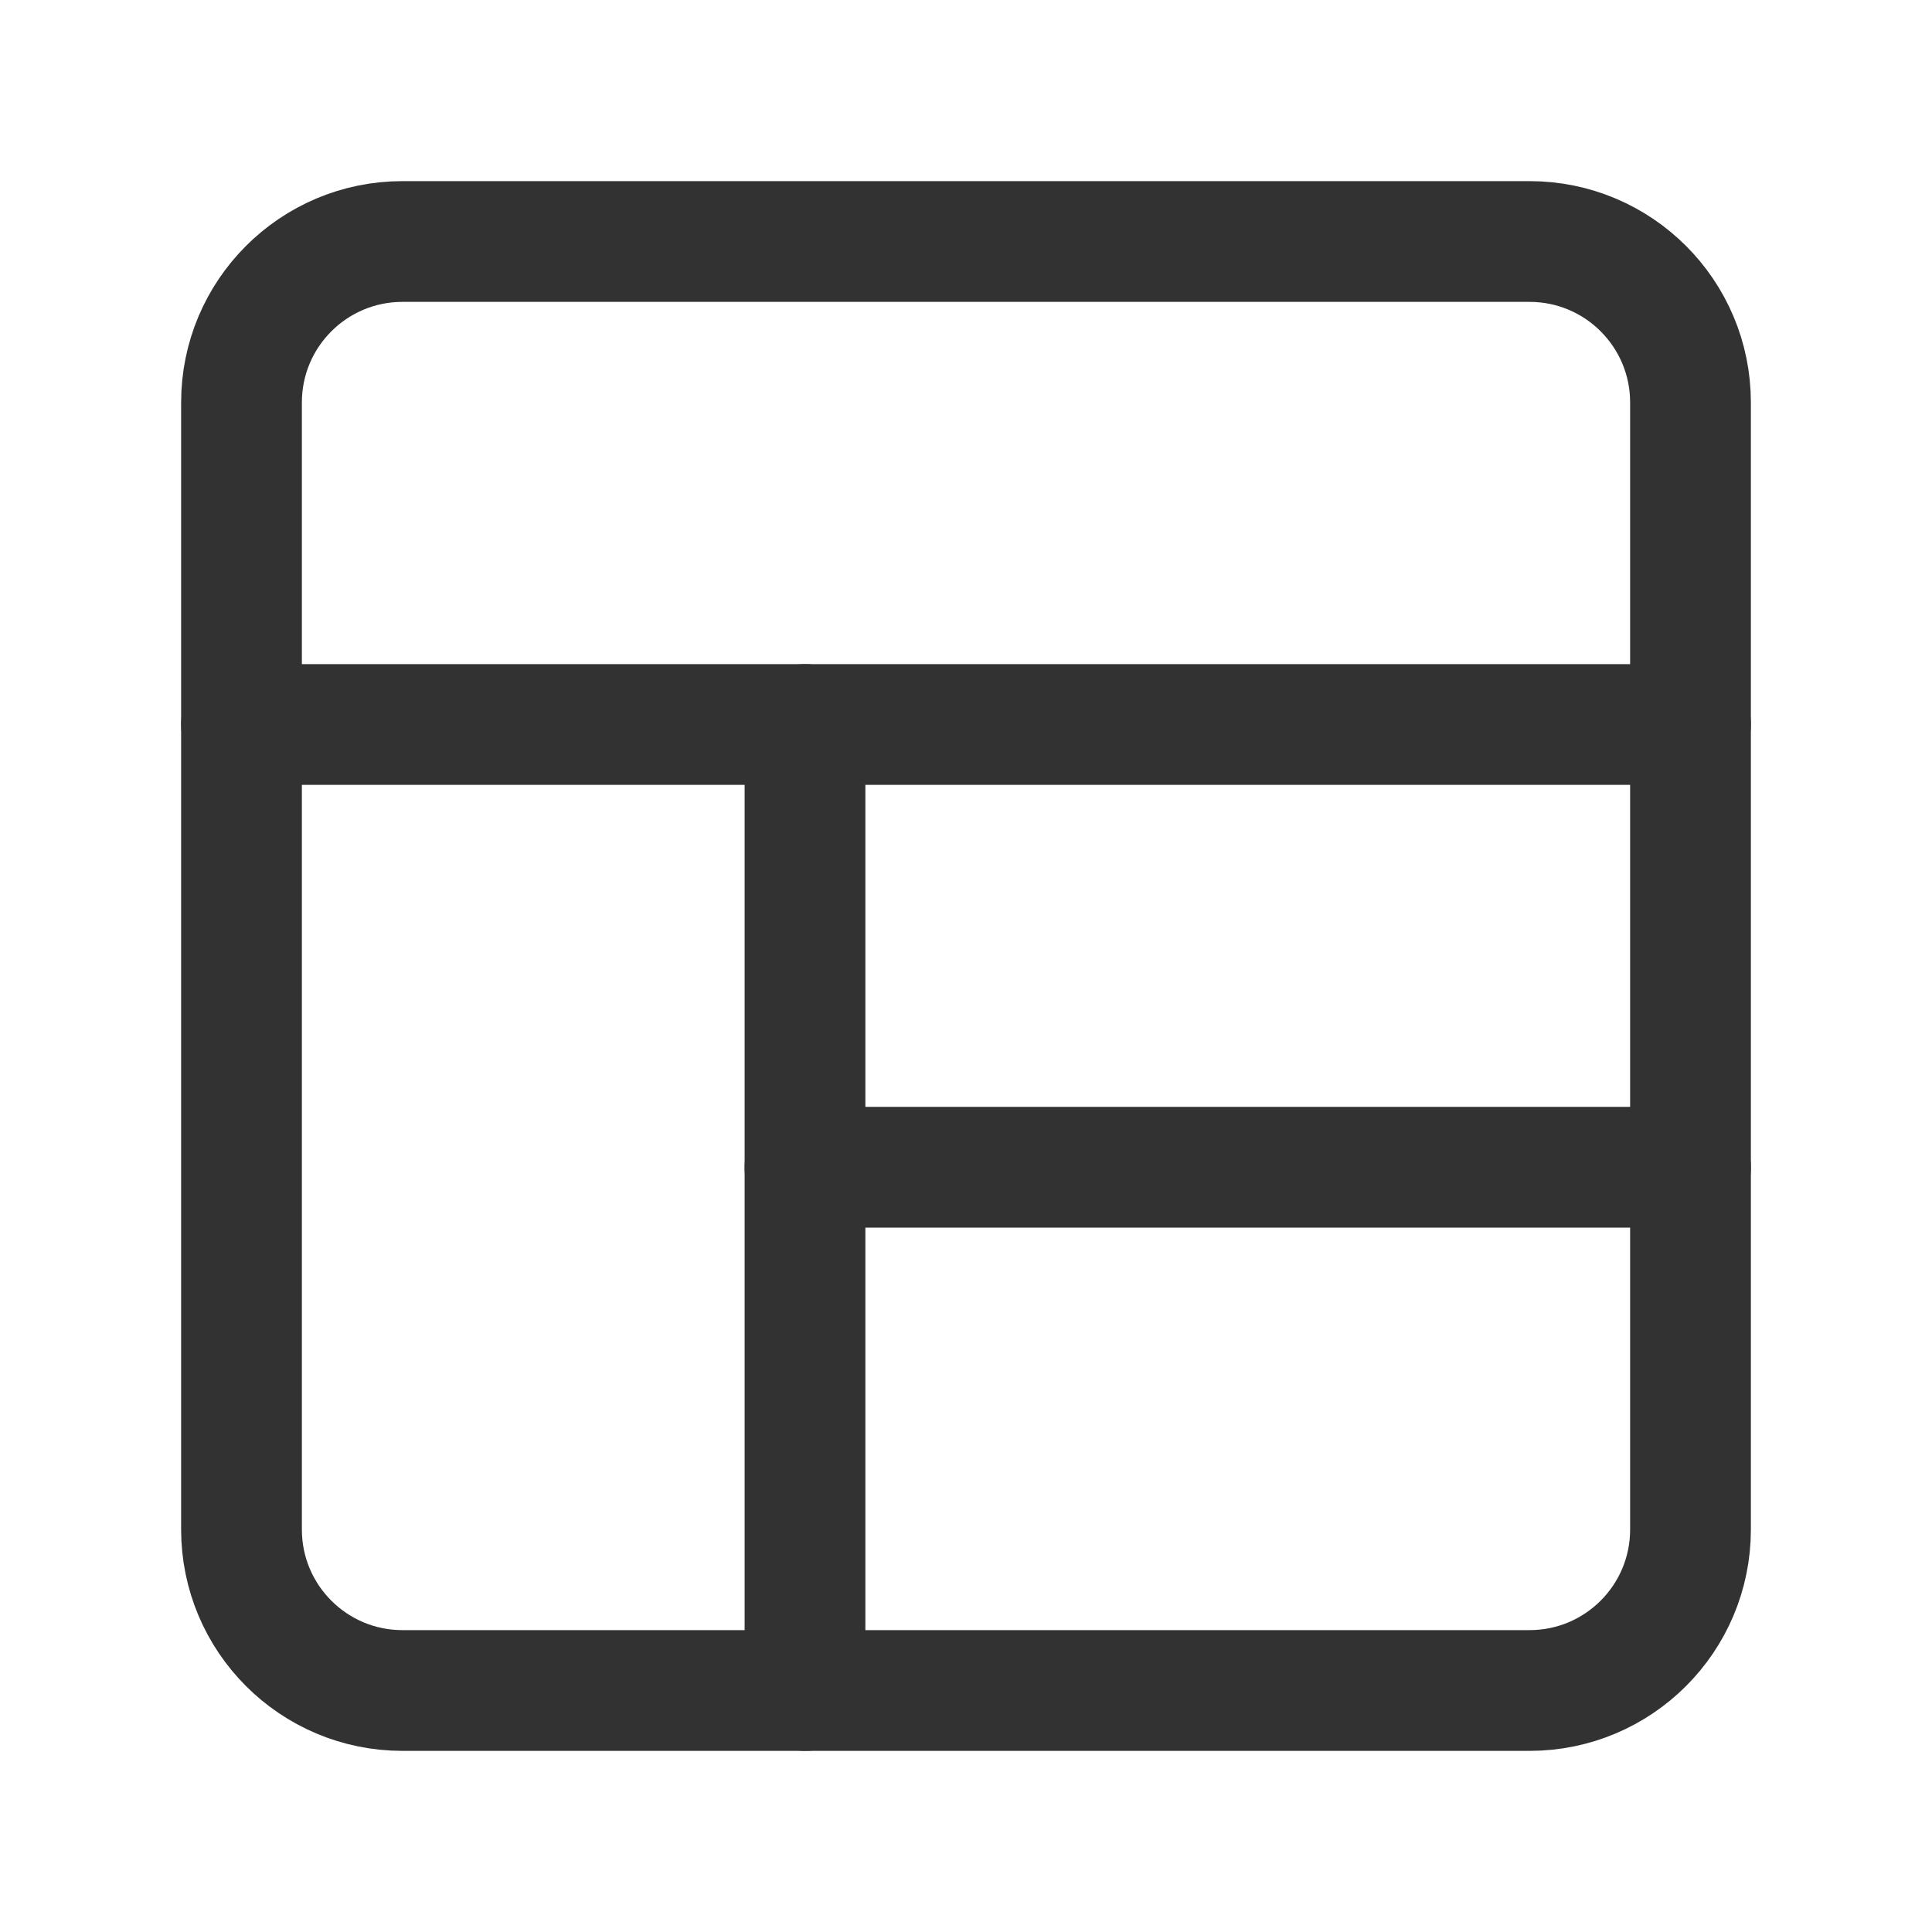<svg width="24" height="24" viewBox="0 0 24 24" fill="none" xmlns="http://www.w3.org/2000/svg">
<path fill-rule="evenodd" clip-rule="evenodd" d="M5 3H19C20.105 3 21 3.895 21 5V19C21 20.105 20.105 21 19 21H5C3.895 21 3 20.105 3 19V5C3 3.895 3.895 3 5 3Z" stroke="#323232" stroke-width="1.5" stroke-linecap="round" stroke-linejoin="round"/>
<path d="M21 9H3" stroke="#323232" stroke-width="1.5" stroke-linecap="round" stroke-linejoin="round"/>
<path d="M10 9V21" stroke="#323232" stroke-width="1.5" stroke-linecap="round" stroke-linejoin="round"/>
<path d="M21 14.5H10" stroke="#323232" stroke-width="1.5" stroke-linecap="round" stroke-linejoin="round"/>
</svg>
